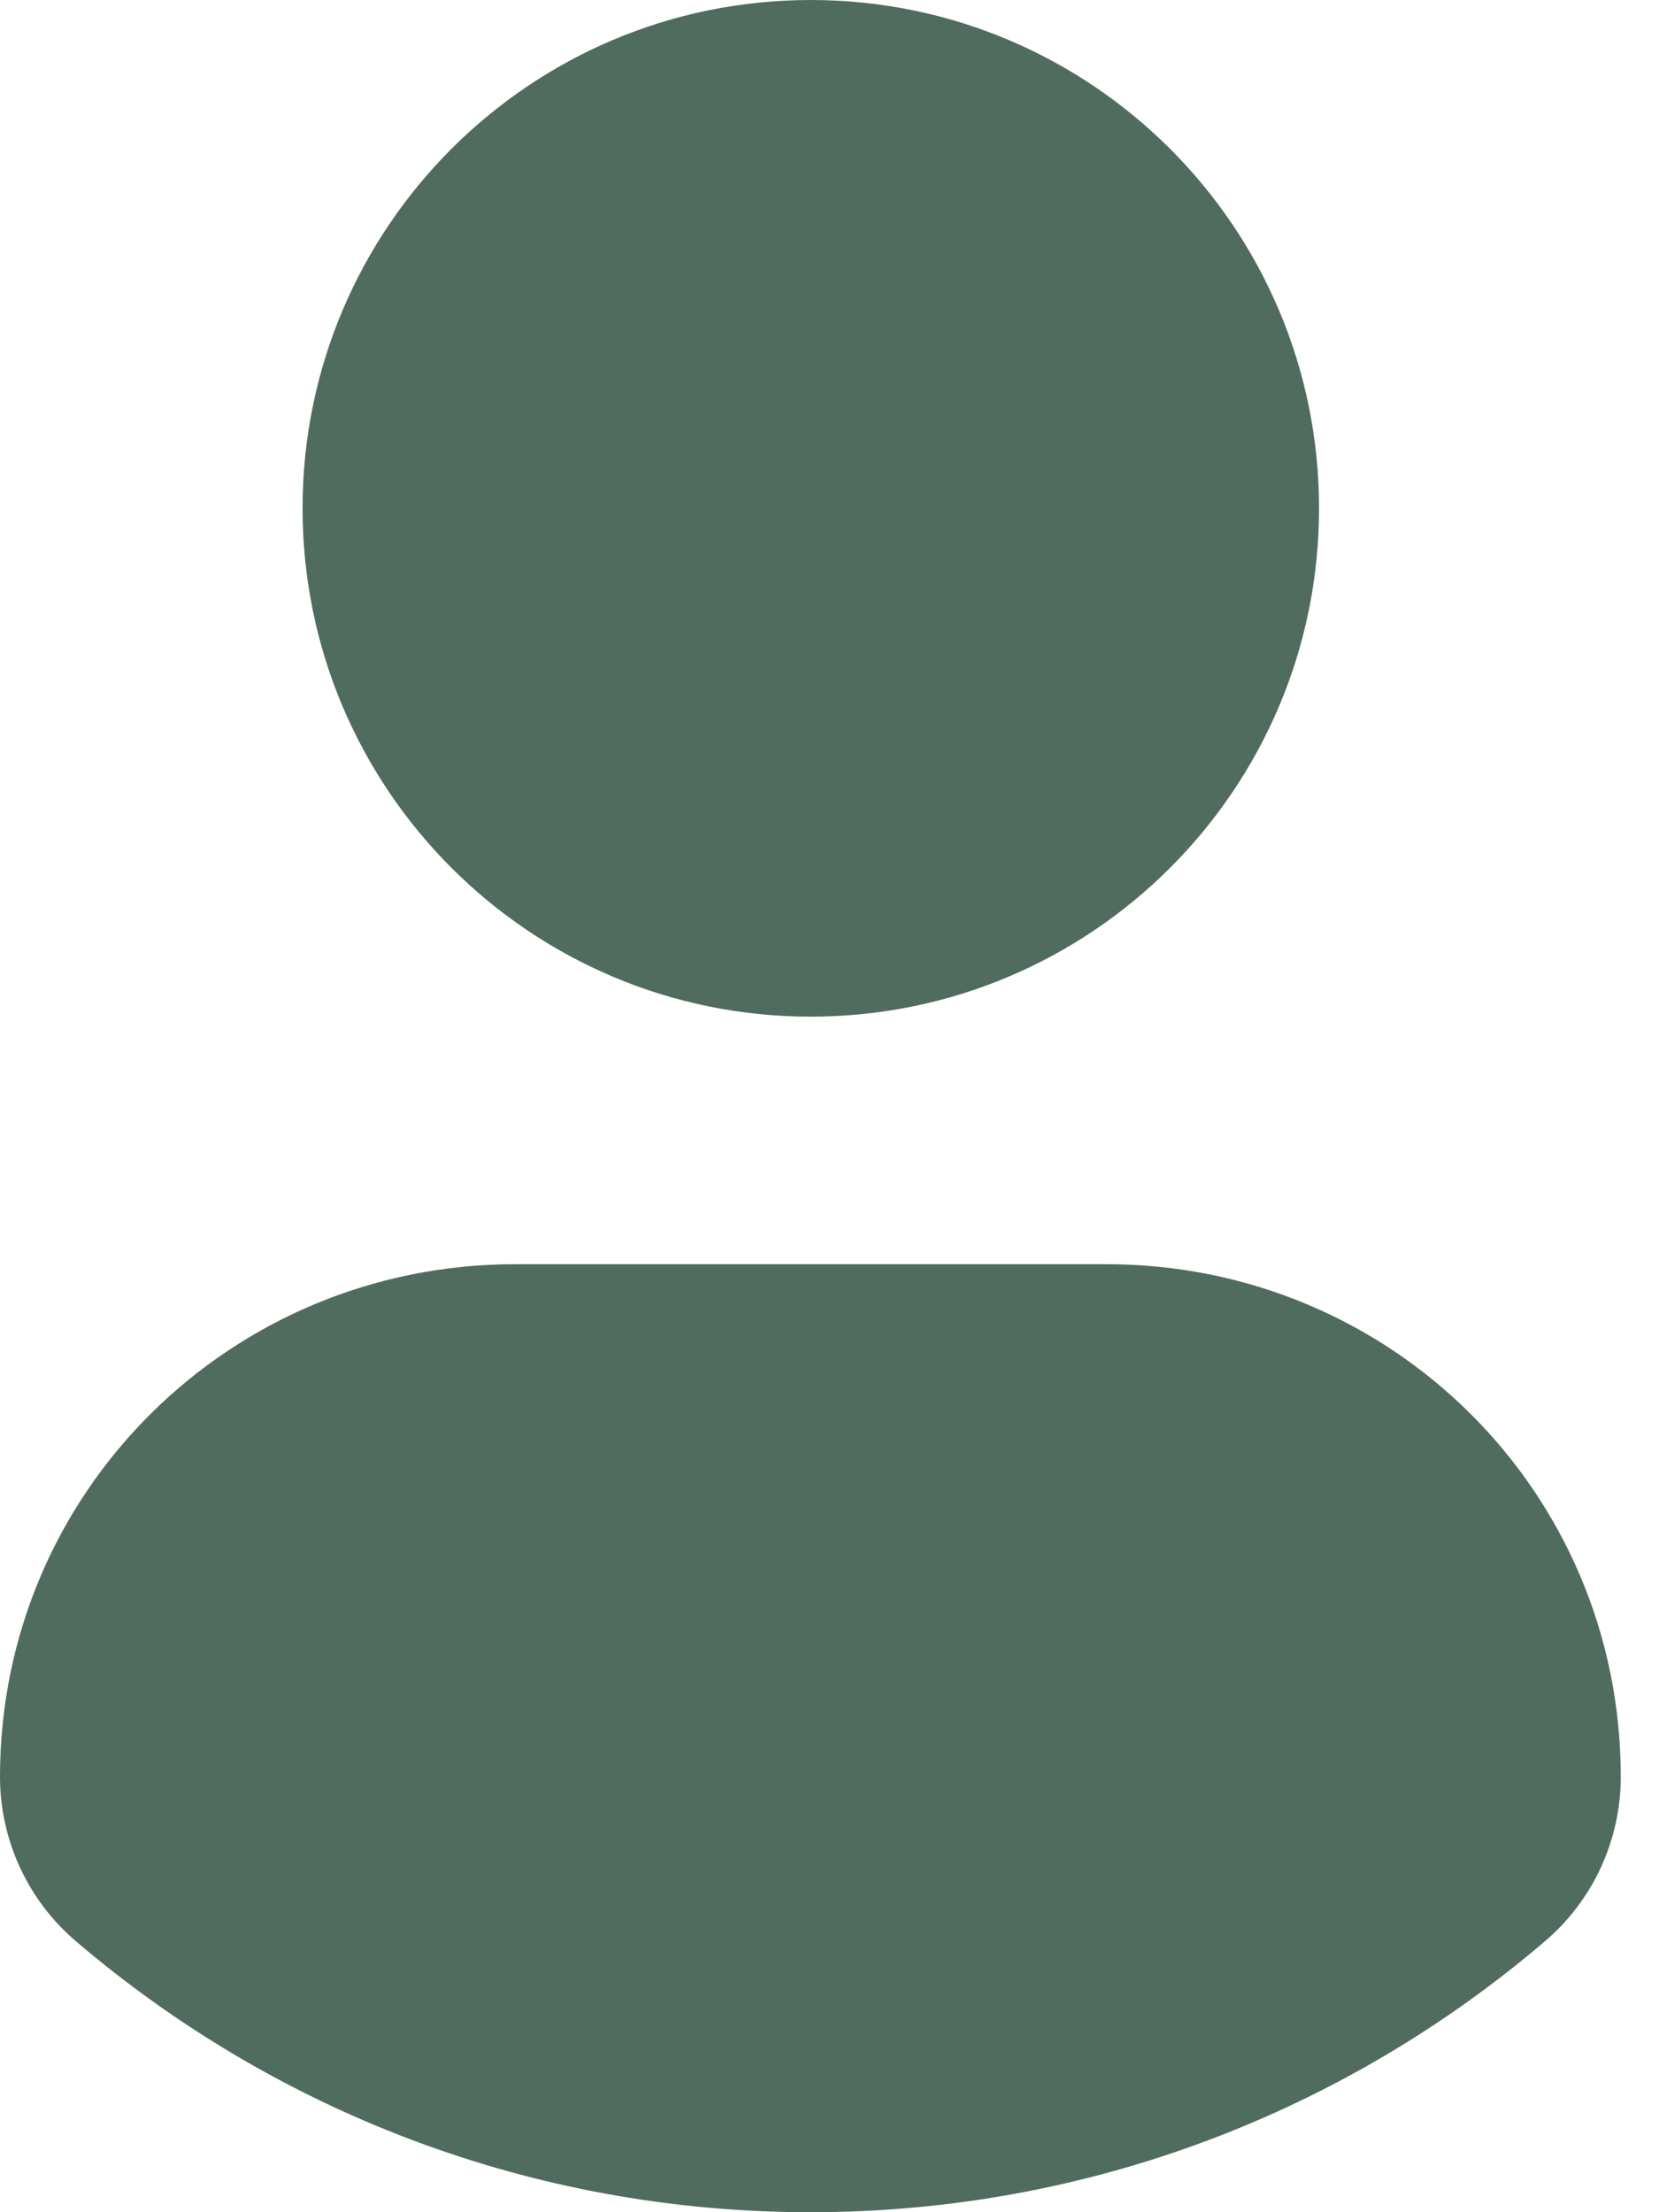 <svg width="24" height="32" viewBox="0 0 24 32" fill="none" xmlns="http://www.w3.org/2000/svg">
<path d="M11.728 0C15.79 0 19.082 3.293 19.082 7.353C19.082 11.414 15.79 14.706 11.728 14.706C7.668 14.706 4.377 11.414 4.377 7.353C4.377 3.293 7.668 0 11.728 0ZM11.723 32C7.672 32 3.962 30.524 1.1 28.082C0.402 27.488 0 26.616 0 25.701C0 21.583 3.333 18.287 7.451 18.287H16.007C20.127 18.287 23.447 21.583 23.447 25.701C23.447 26.617 23.047 27.487 22.349 28.081C19.488 30.525 15.776 32 11.723 32Z" fill="#506C5F"/>
</svg>
